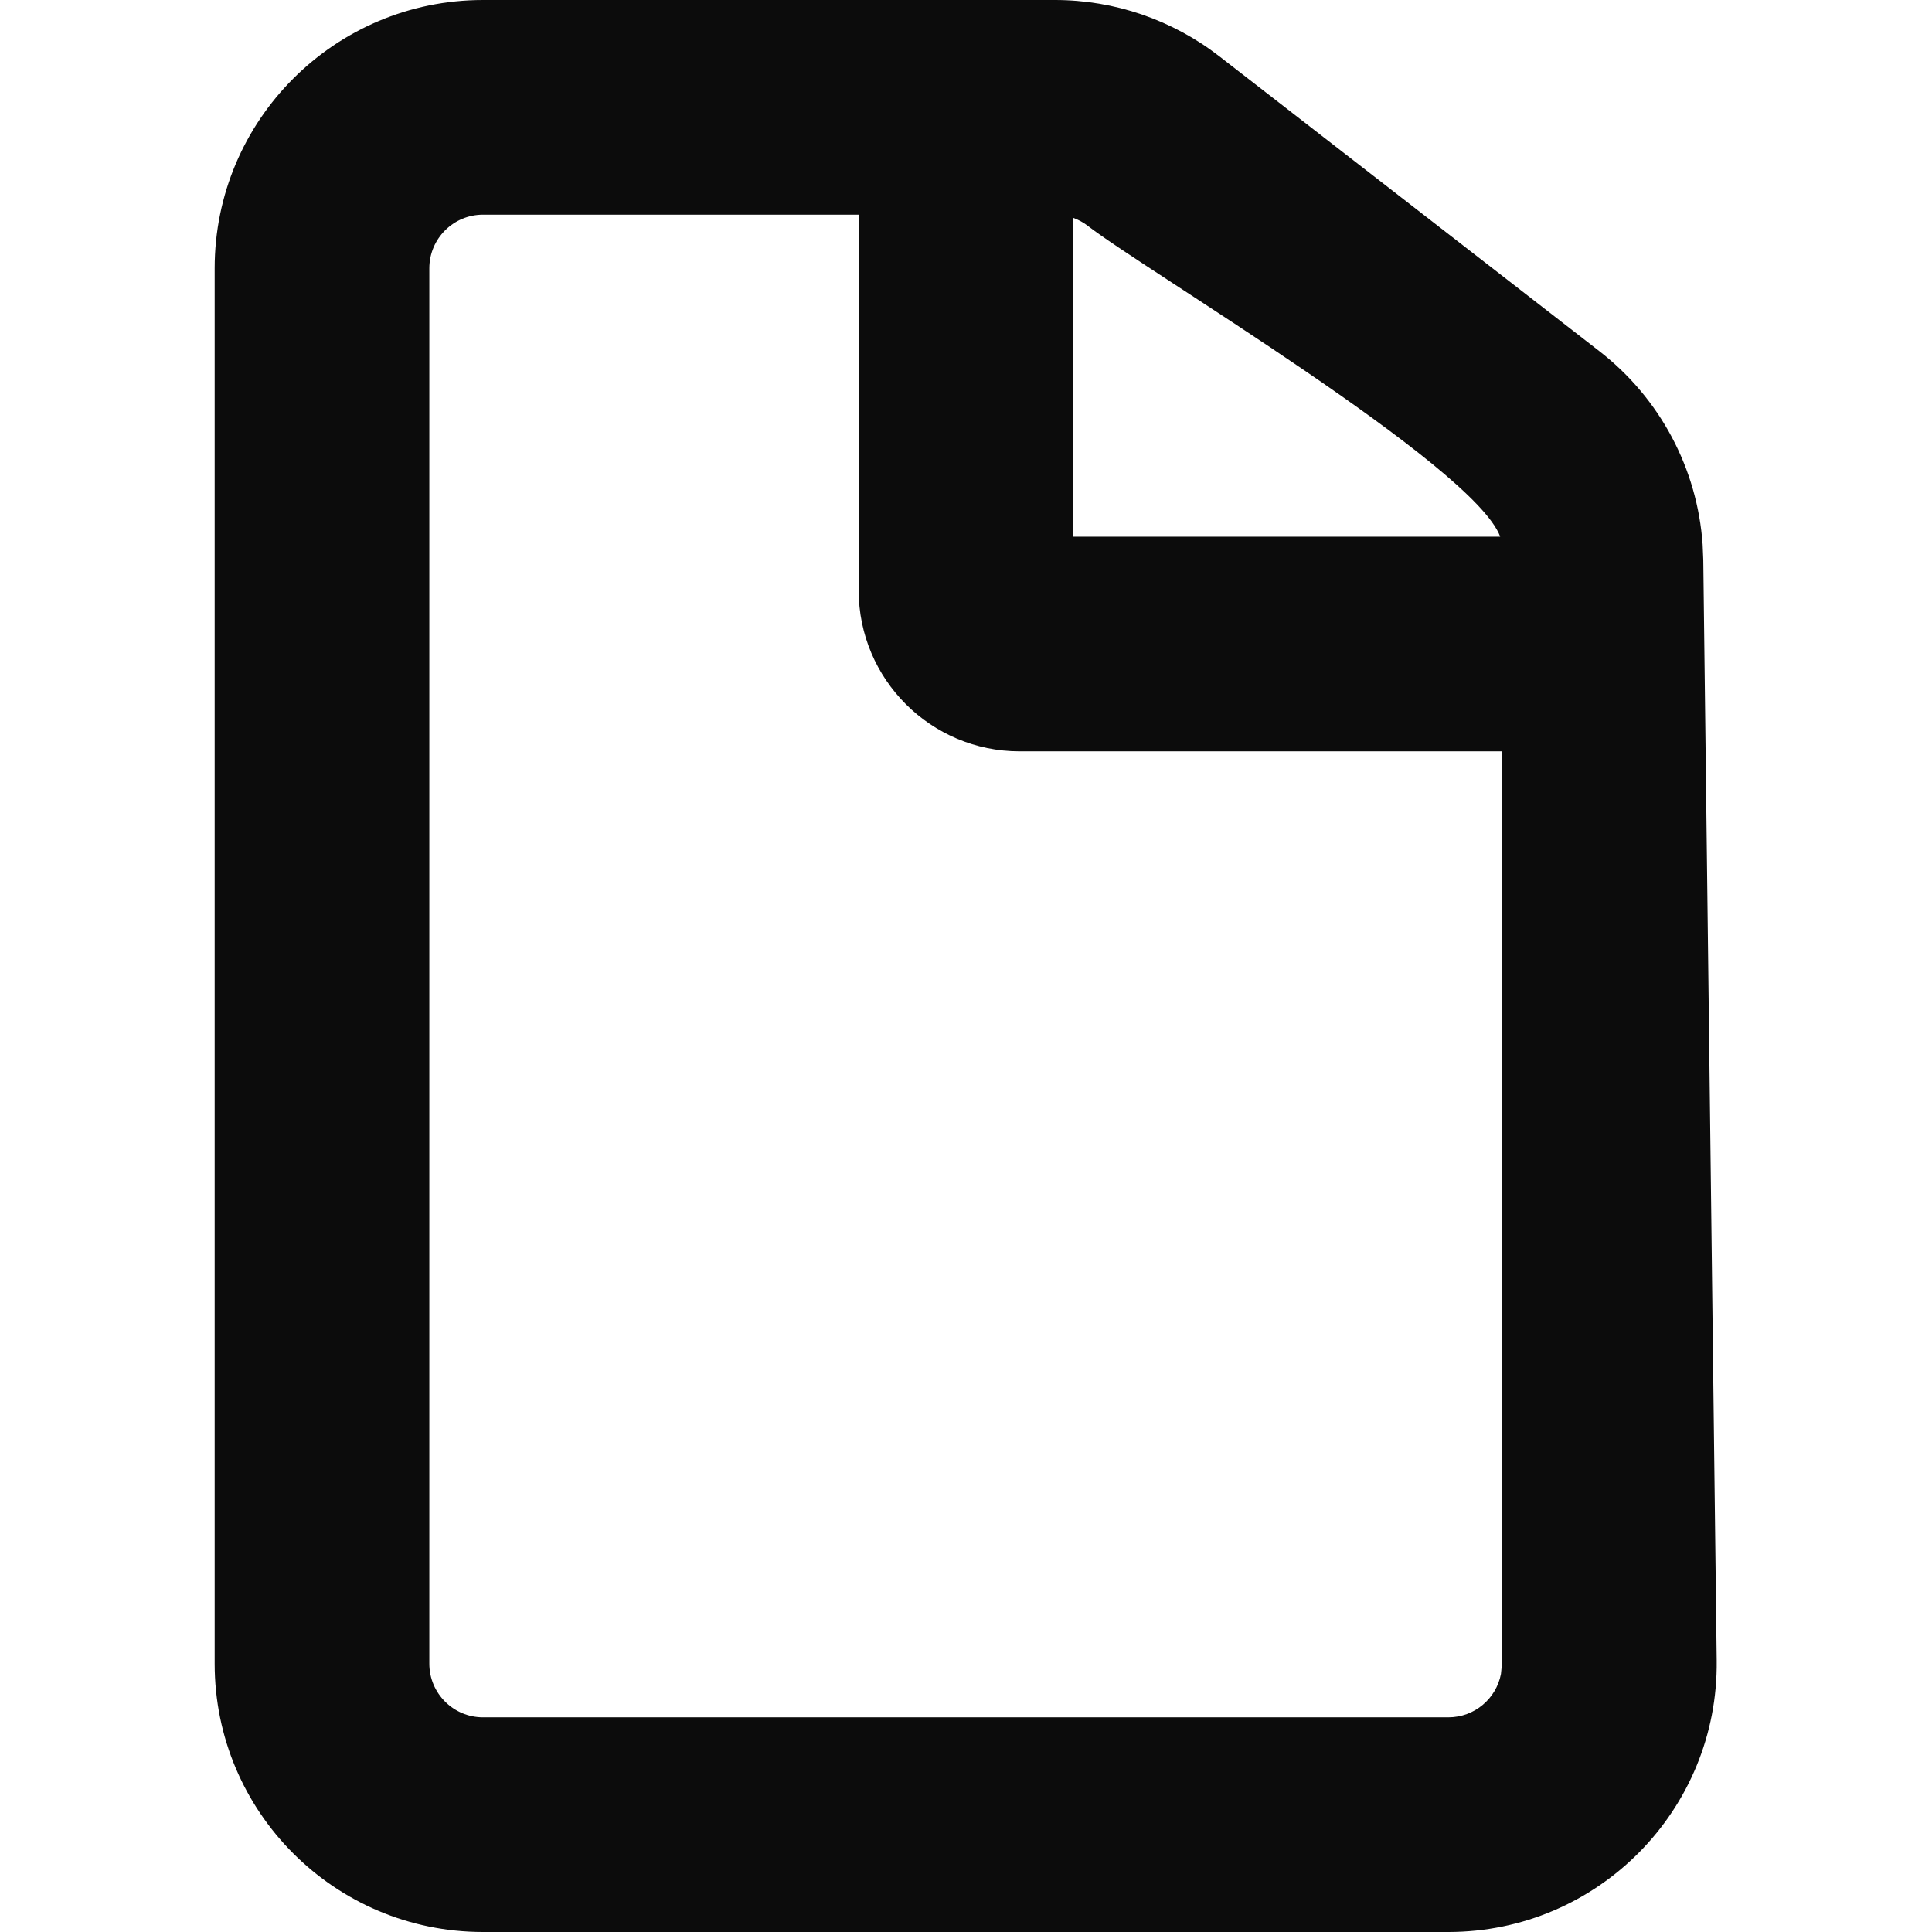 <svg width="18" height="18" viewBox="0 0 18 18" fill="none" xmlns="http://www.w3.org/2000/svg">
<path fill-rule="evenodd" clip-rule="evenodd" d="M9.829 0C10.384 7.63552e-05 10.923 0.185 11.361 0.525L14.901 3.272C15.466 3.71 15.814 4.366 15.863 5.074L15.869 5.217L15.994 15.47C16.011 16.862 14.887 18 13.494 18H4.5C3.119 18 2 16.881 2 15.5V2.5C2 1.119 3.119 0 4.5 0H9.829ZM4.5 2C4.224 2 4 2.224 4 2.5V15.5C4 15.776 4.224 16 4.5 16H13.494C13.738 16 13.94 15.826 13.984 15.596L13.994 15.494V7H9.5C8.672 7 8 6.328 8 5.5V2H4.5ZM10 5H13.977C13.733 4.337 10.659 2.512 10.136 2.105C10.095 2.073 10.049 2.048 10 2.03V5Z" fill="#0C0C0C"/>
</svg>
